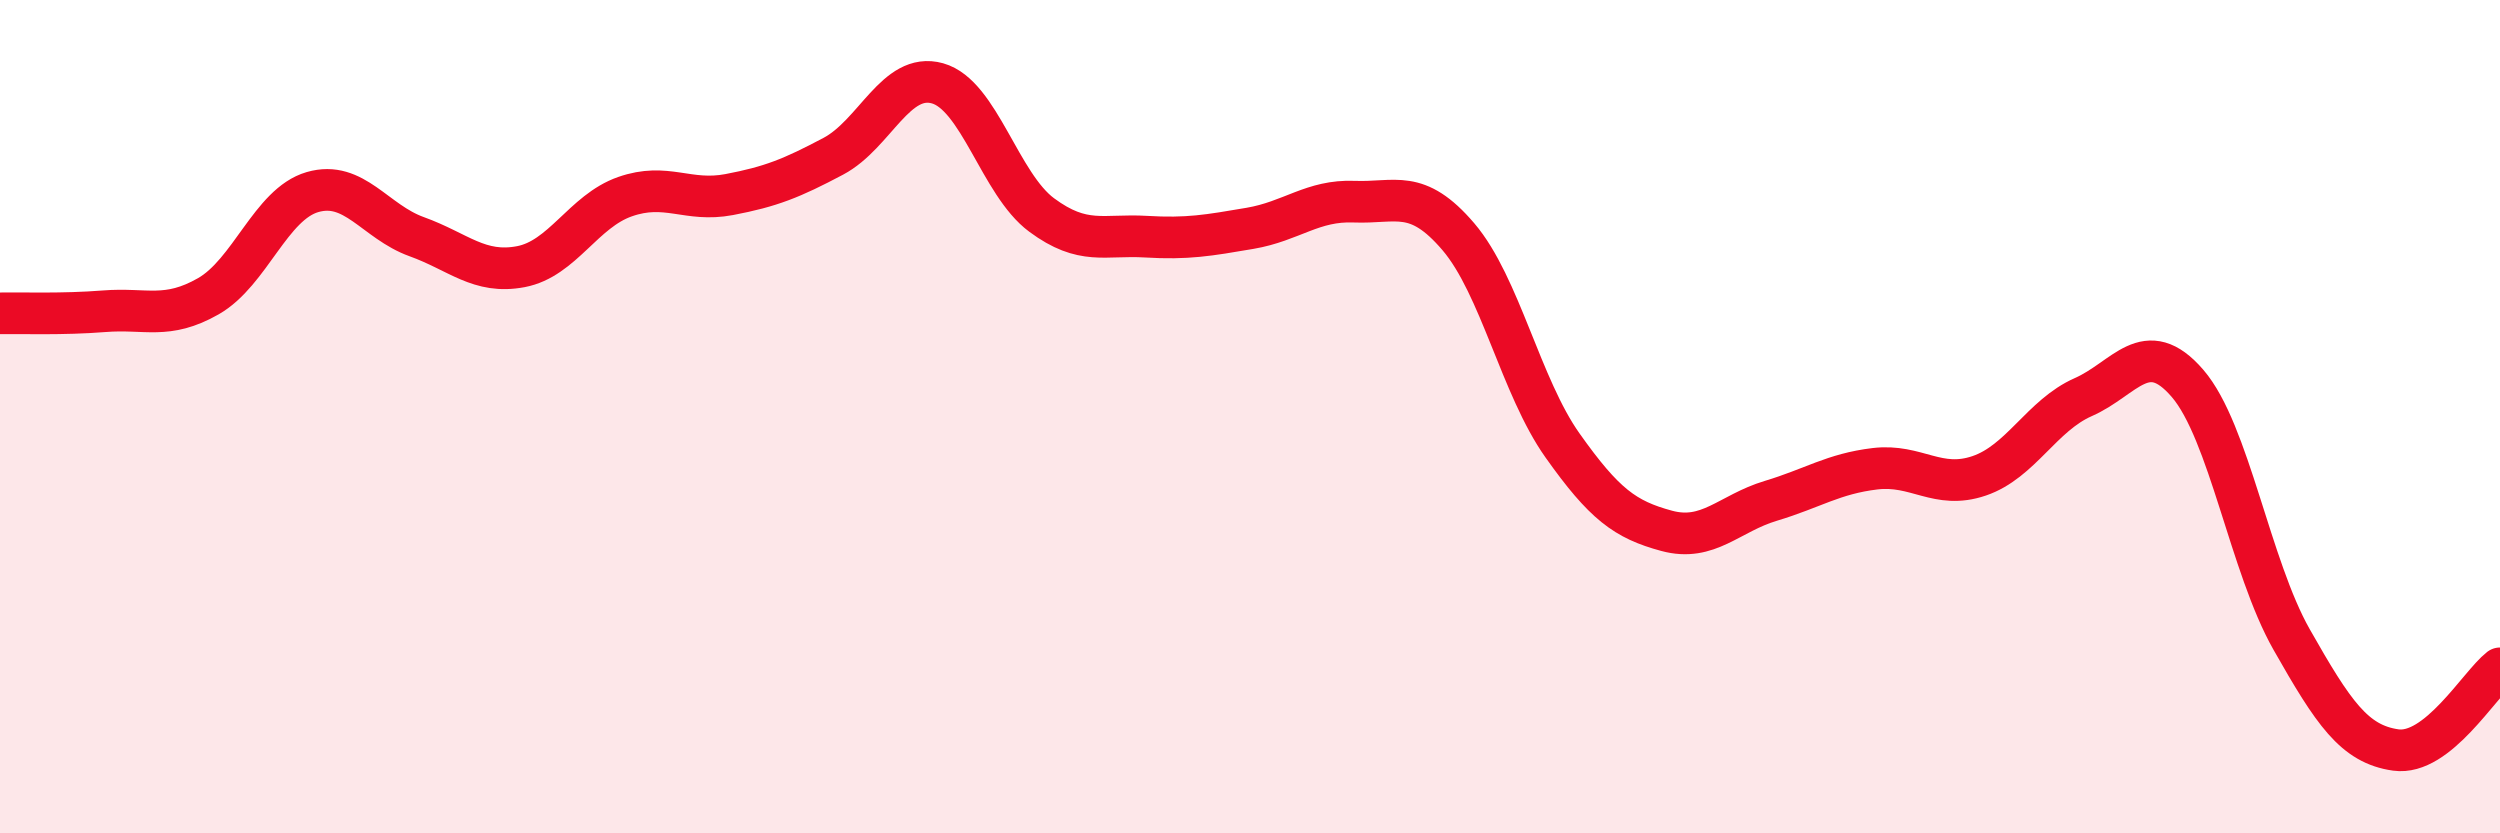 
    <svg width="60" height="20" viewBox="0 0 60 20" xmlns="http://www.w3.org/2000/svg">
      <path
        d="M 0,7.52 C 0.5,7.51 1.5,7.55 2.5,7.47 C 3.5,7.39 4,7.68 5,7.11 C 6,6.54 6.5,4.9 7.5,4.61 C 8.5,4.32 9,5.32 10,5.68 C 11,6.04 11.5,6.59 12.5,6.4 C 13.5,6.21 14,5.07 15,4.72 C 16,4.37 16.5,4.86 17.5,4.67 C 18.5,4.48 19,4.28 20,3.75 C 21,3.22 21.5,1.72 22.5,2 C 23.5,2.28 24,4.42 25,5.16 C 26,5.9 26.5,5.62 27.5,5.68 C 28.5,5.74 29,5.65 30,5.48 C 31,5.31 31.5,4.8 32.5,4.84 C 33.5,4.88 34,4.51 35,5.68 C 36,6.85 36.5,9.28 37.5,10.69 C 38.5,12.1 39,12.47 40,12.74 C 41,13.01 41.5,12.32 42.5,12.02 C 43.5,11.72 44,11.37 45,11.25 C 46,11.13 46.5,11.76 47.5,11.42 C 48.5,11.08 49,9.97 50,9.53 C 51,9.09 51.5,8.04 52.5,9.2 C 53.5,10.36 54,13.59 55,15.35 C 56,17.11 56.5,17.86 57.5,18 C 58.5,18.14 59.5,16.43 60,16.04L60 20L0 20Z"
        fill="#EB0A25"
        opacity="0.1"
        stroke-linecap="round"
        stroke-linejoin="round"
      />
      <path
        d="M 0,7.52 C 0.5,7.51 1.5,7.55 2.5,7.47 C 3.5,7.39 4,7.68 5,7.11 C 6,6.54 6.5,4.9 7.5,4.61 C 8.5,4.32 9,5.32 10,5.68 C 11,6.04 11.5,6.59 12.5,6.4 C 13.5,6.21 14,5.07 15,4.72 C 16,4.37 16.5,4.86 17.5,4.67 C 18.5,4.48 19,4.28 20,3.75 C 21,3.22 21.5,1.72 22.5,2 C 23.5,2.28 24,4.42 25,5.16 C 26,5.9 26.5,5.62 27.5,5.68 C 28.5,5.74 29,5.65 30,5.48 C 31,5.31 31.5,4.8 32.5,4.84 C 33.5,4.88 34,4.51 35,5.68 C 36,6.85 36.5,9.28 37.5,10.69 C 38.5,12.1 39,12.47 40,12.74 C 41,13.01 41.5,12.32 42.5,12.02 C 43.5,11.72 44,11.37 45,11.25 C 46,11.13 46.5,11.76 47.5,11.42 C 48.5,11.08 49,9.97 50,9.53 C 51,9.09 51.5,8.04 52.5,9.2 C 53.5,10.36 54,13.59 55,15.35 C 56,17.11 56.5,17.86 57.5,18 C 58.5,18.14 59.5,16.43 60,16.04"
        stroke="#EB0A25"
        stroke-width="1"
        fill="none"
        stroke-linecap="round"
        stroke-linejoin="round"
      />
    </svg>
  